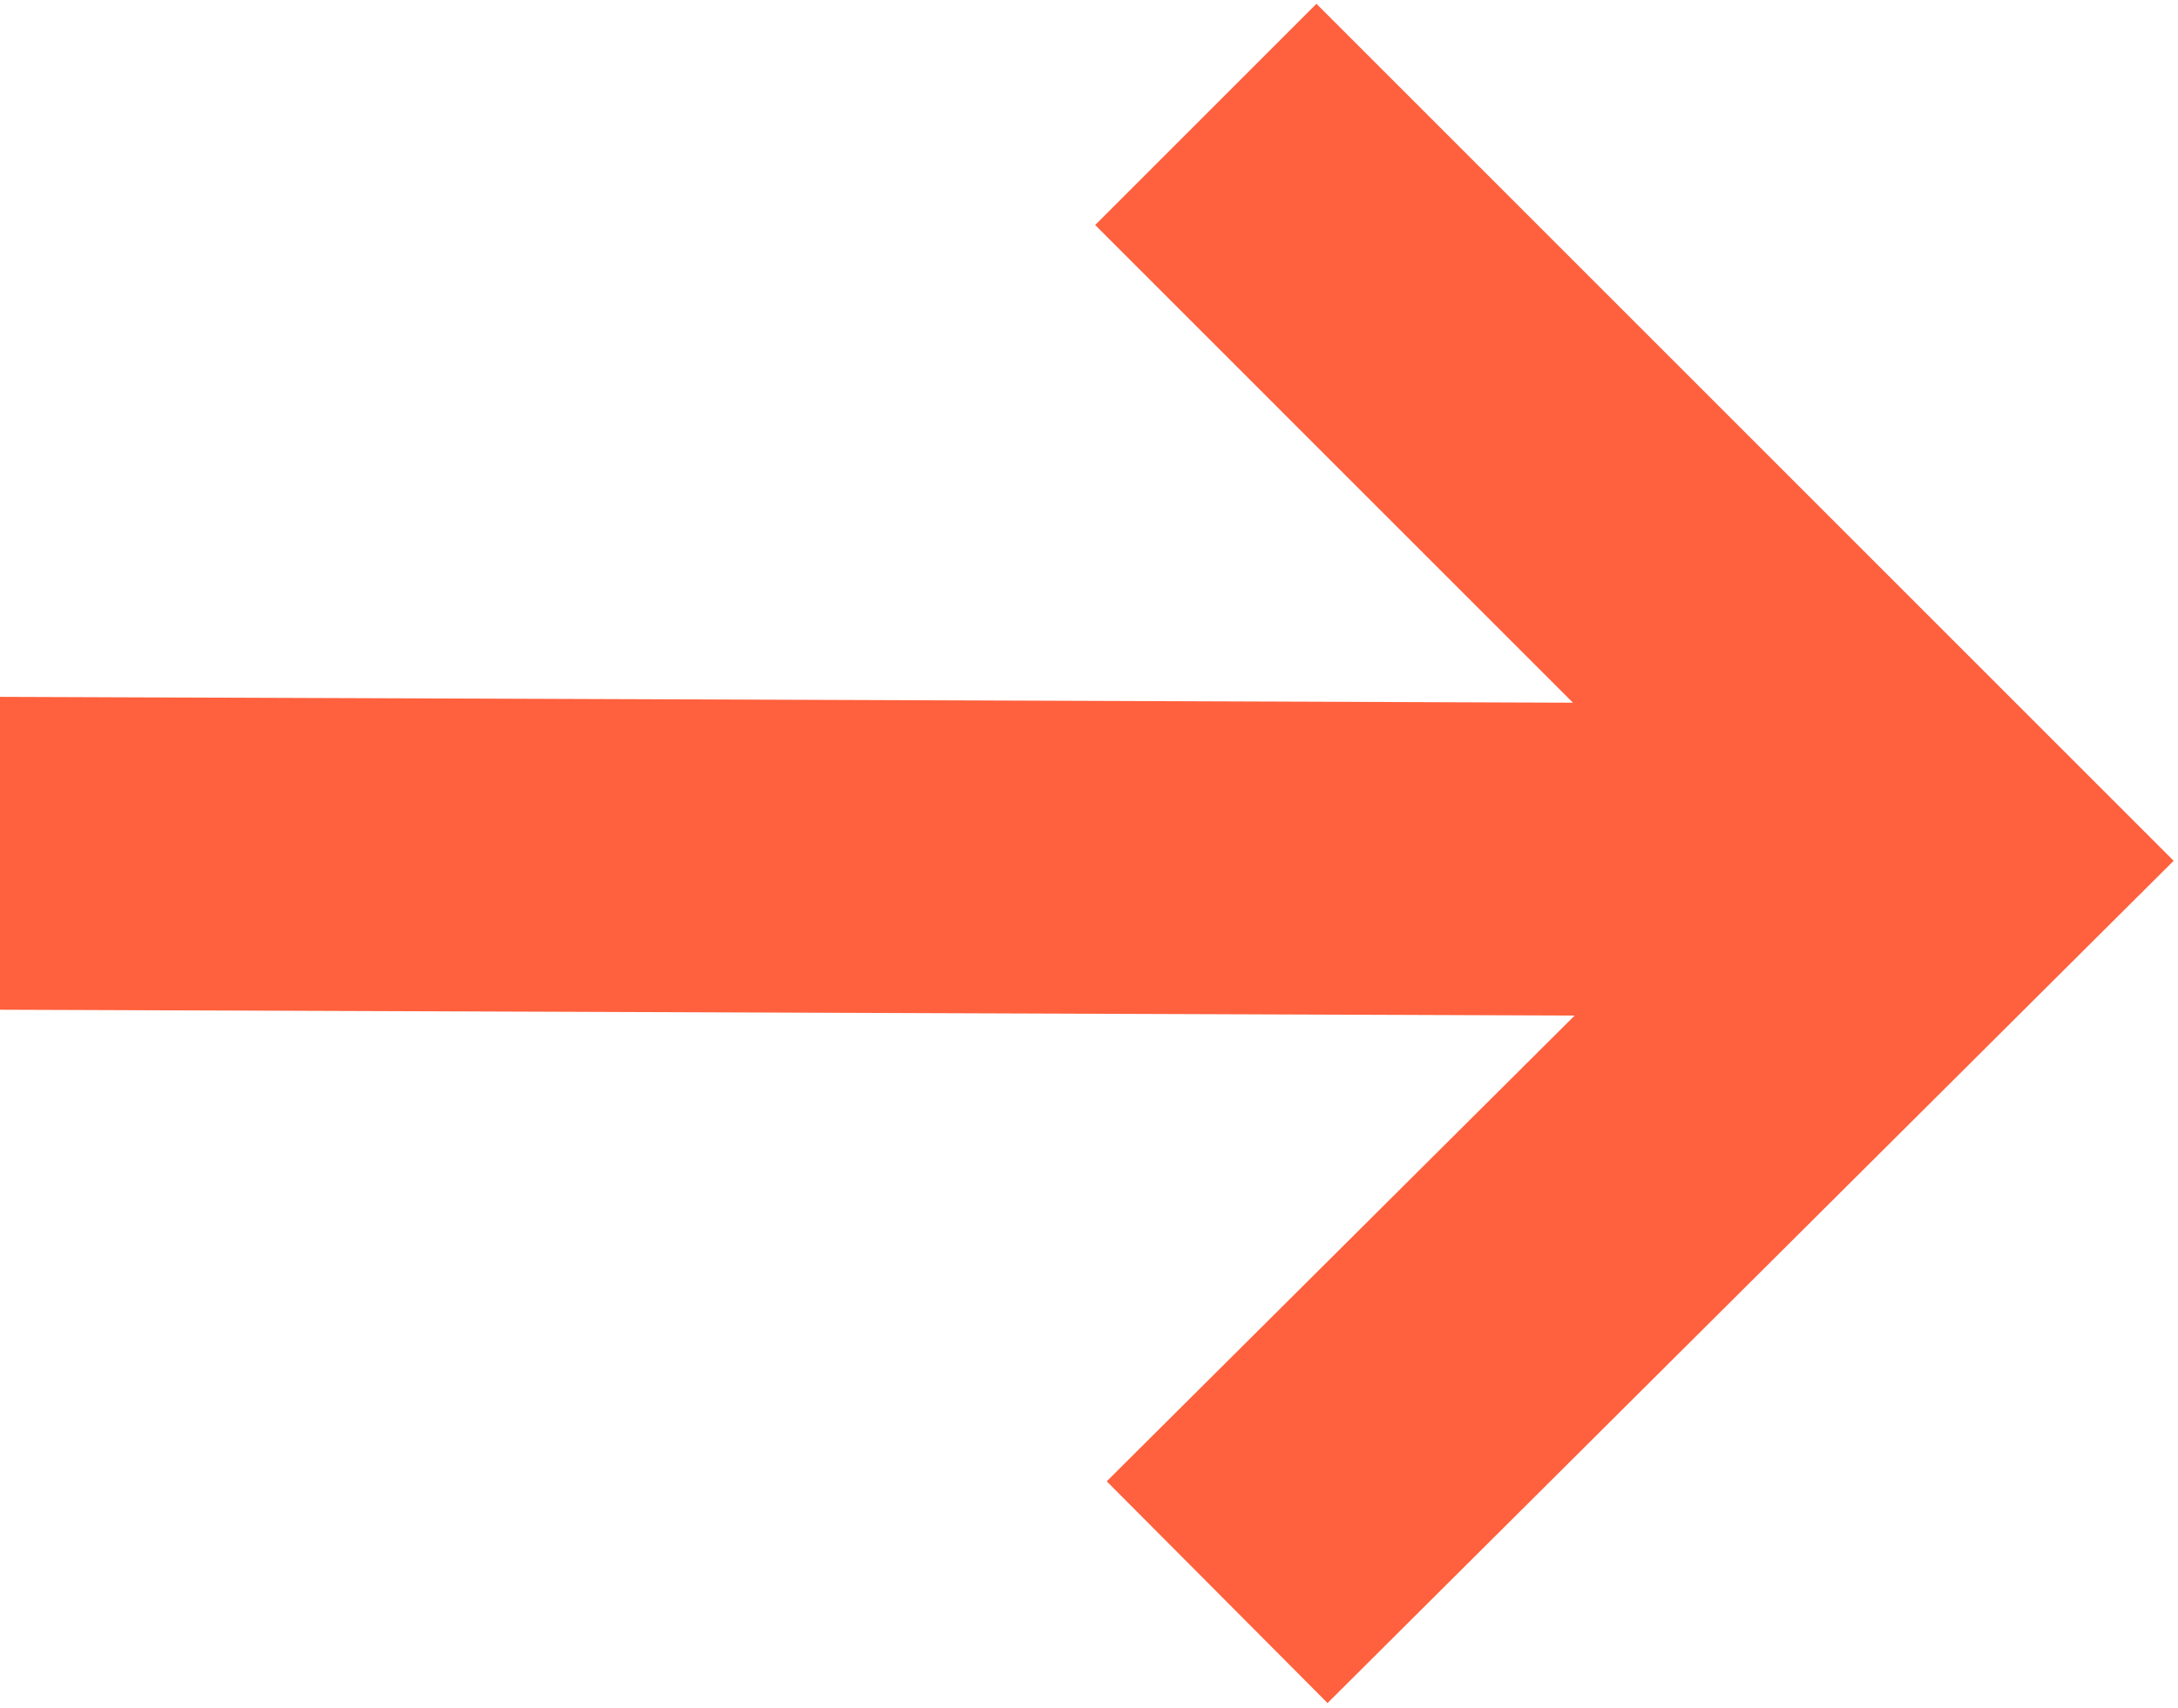 <?xml version="1.0" encoding="UTF-8"?> <svg xmlns="http://www.w3.org/2000/svg" width="348" height="273" viewBox="0 0 348 273" fill="none"> <path fill-rule="evenodd" clip-rule="evenodd" d="M251.33 112.307L174.987 35.963L210.342 0.608L347.305 137.571L212.114 272.176L176.835 236.743L251.595 162.308L-146.065 160.828L-145.879 110.828L251.33 112.307Z" fill="#FF603D"></path> </svg> 
